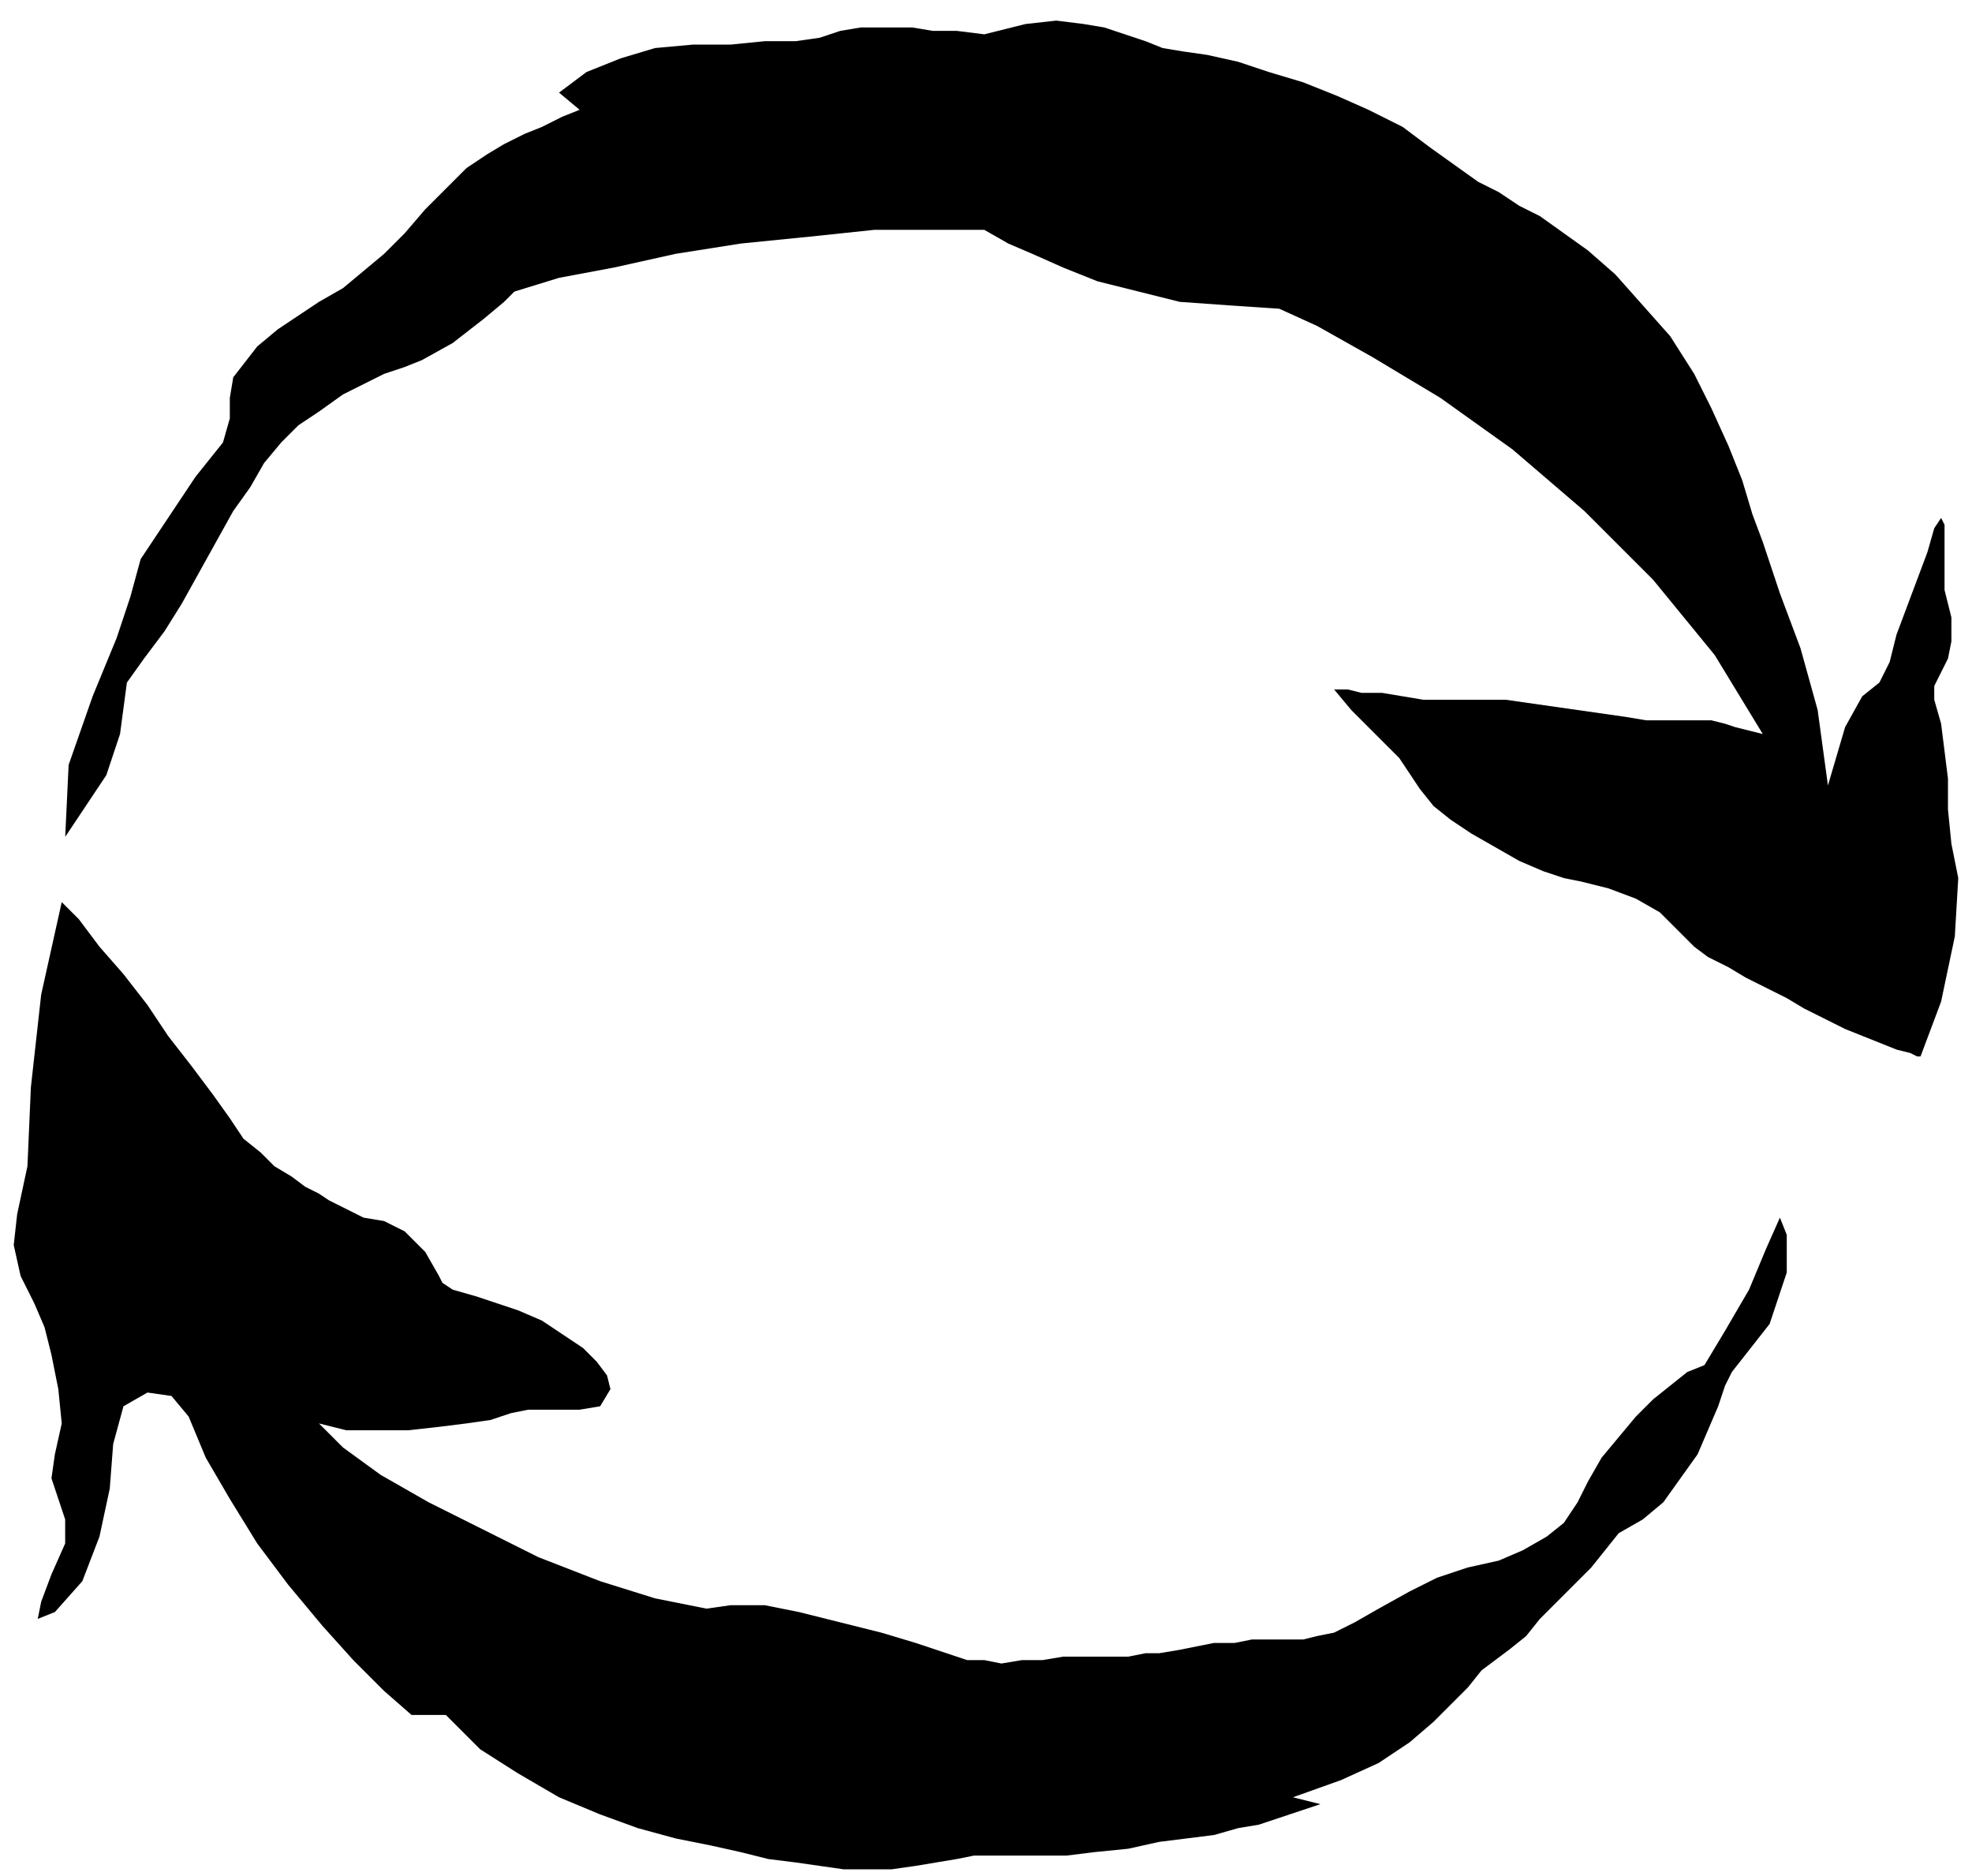 <svg xmlns="http://www.w3.org/2000/svg" width="55.2" height="52.512" fill-rule="evenodd" stroke-linecap="round" preserveAspectRatio="none" viewBox="0 0 575 547"><path d="m18 263 5 5 6 8 7 8 7 9 6 9 7 9 6 8 5 7 4 6 5 4 4 4 5 3 4 3 4 2 3 2 4 2 6 3 6 1 6 3 6 6 4 7 1 2 3 2 7 2 6 2 6 2 7 3 6 4 6 4 4 4 3 4 1 4-3 5-6 1h-15l-5 1-6 2-7 1-8 1-9 1h-18l-8-2 7 7 11 8 14 8 16 8 16 8 18 7 16 5 15 3 7-1h10l10 2 12 3 12 3 10 3 9 3 6 2h5l5 1 6-1h6l6-1h19l5-1h4l6-1 5-1 5-1h6l5-1h15l4-1 5-1 6-3 7-4 9-5 8-4 9-3 9-2 7-3 7-4 5-4 4-6 3-6 4-7 5-6 5-6 5-5 5-4 5-4 5-2 6-10 7-12 5-12 4-9 2 5v11l-5 15-11 14-2 4-2 6-3 7-3 7-5 7-5 7-6 5-7 4-4 5-4 5-5 5-5 5-5 5-4 5-5 4-4 3-4 3-4 5-5 5-5 5-7 6-9 6-11 5-14 5 8 2-6 2-6 2-6 2-6 1-7 2-8 1-8 1-9 2-10 1-8 1h-27l-5 1-6 1-6 1-7 1h-14l-7-1-7-1-8-1-8-2-9-2-10-2-11-3-11-4-12-5-12-7-11-7-10-10h-10l-8-7-9-9-9-10-10-12-9-12-8-13-7-12-5-12-5-6-7-1-7 4-3 11-1 13-3 14-5 13-8 9-5 2 1-5 3-8 4-9v-7l-2-6-2-6 1-7 2-9-1-10-2-10-2-8-3-7-4-8-2-9 1-9 3-14 1-23 3-27 6-27zm1-19 6-9 6-9 4-12 2-15 5-7 6-8 5-8 5-9 5-9 5-9 5-7 4-7 5-6 5-5 6-4 7-5 6-3 6-3 6-2 5-2 9-5 9-7 6-5 3-3 13-4 16-3 18-4 19-3 20-2 19-2h32l7 4 7 3 9 4 10 4 12 3 12 3 14 1 15 1 11 5 16 9 20 12 21 15 21 18 20 20 18 22 14 23-4-1-4-1-3-1-4-1h-19l-6-1-7-1-7-1-7-1-7-1-7-1h-24l-6-1-6-1h-6l-4-1h-4l5 6 7 7 7 7 6 9 4 5 5 4 6 4 7 4 7 4 7 3 6 2 5 1 8 2 8 3 7 4 6 6 4 4 4 3 6 3 5 3 6 3 6 3 5 3 4 2 4 2 4 2 5 2 5 2 5 2 4 1 2 1h1l6-16 4-19 1-17-2-10-1-10v-9l-1-8-1-8-2-7v-4l2-4 2-4 1-5v-7l-2-8v-19l-1-2-2 3-2 7-3 8-3 8-3 8-2 8-3 6-5 4-5 9-5 17-3-22-5-18-6-16-5-15-3-8-3-10-4-10-5-11-5-10-7-11-8-9-8-9-8-7-7-5-7-5-6-3-6-4-6-3-7-5-7-5-8-6-10-5-9-4-10-4-10-3-9-3-9-2-7-1-6-1-5-2-6-2-6-2-6-1-8-1-9 1-12 3-8-1h-7l-6-1h-15l-6 1-6 2-7 1h-9l-10 1h-11l-11 1-10 3-10 4-8 6 6 5-5 2-6 3-5 2-6 3-5 3-6 4-6 6-6 6-6 7-6 6-6 5-6 5-7 4-6 4-6 4-6 5-7 9-1 6v6l-2 7-8 10-8 12-8 12-3 11-4 12-7 17-7 20-1 21z" style="fill:#000;stroke:none"/></svg>
